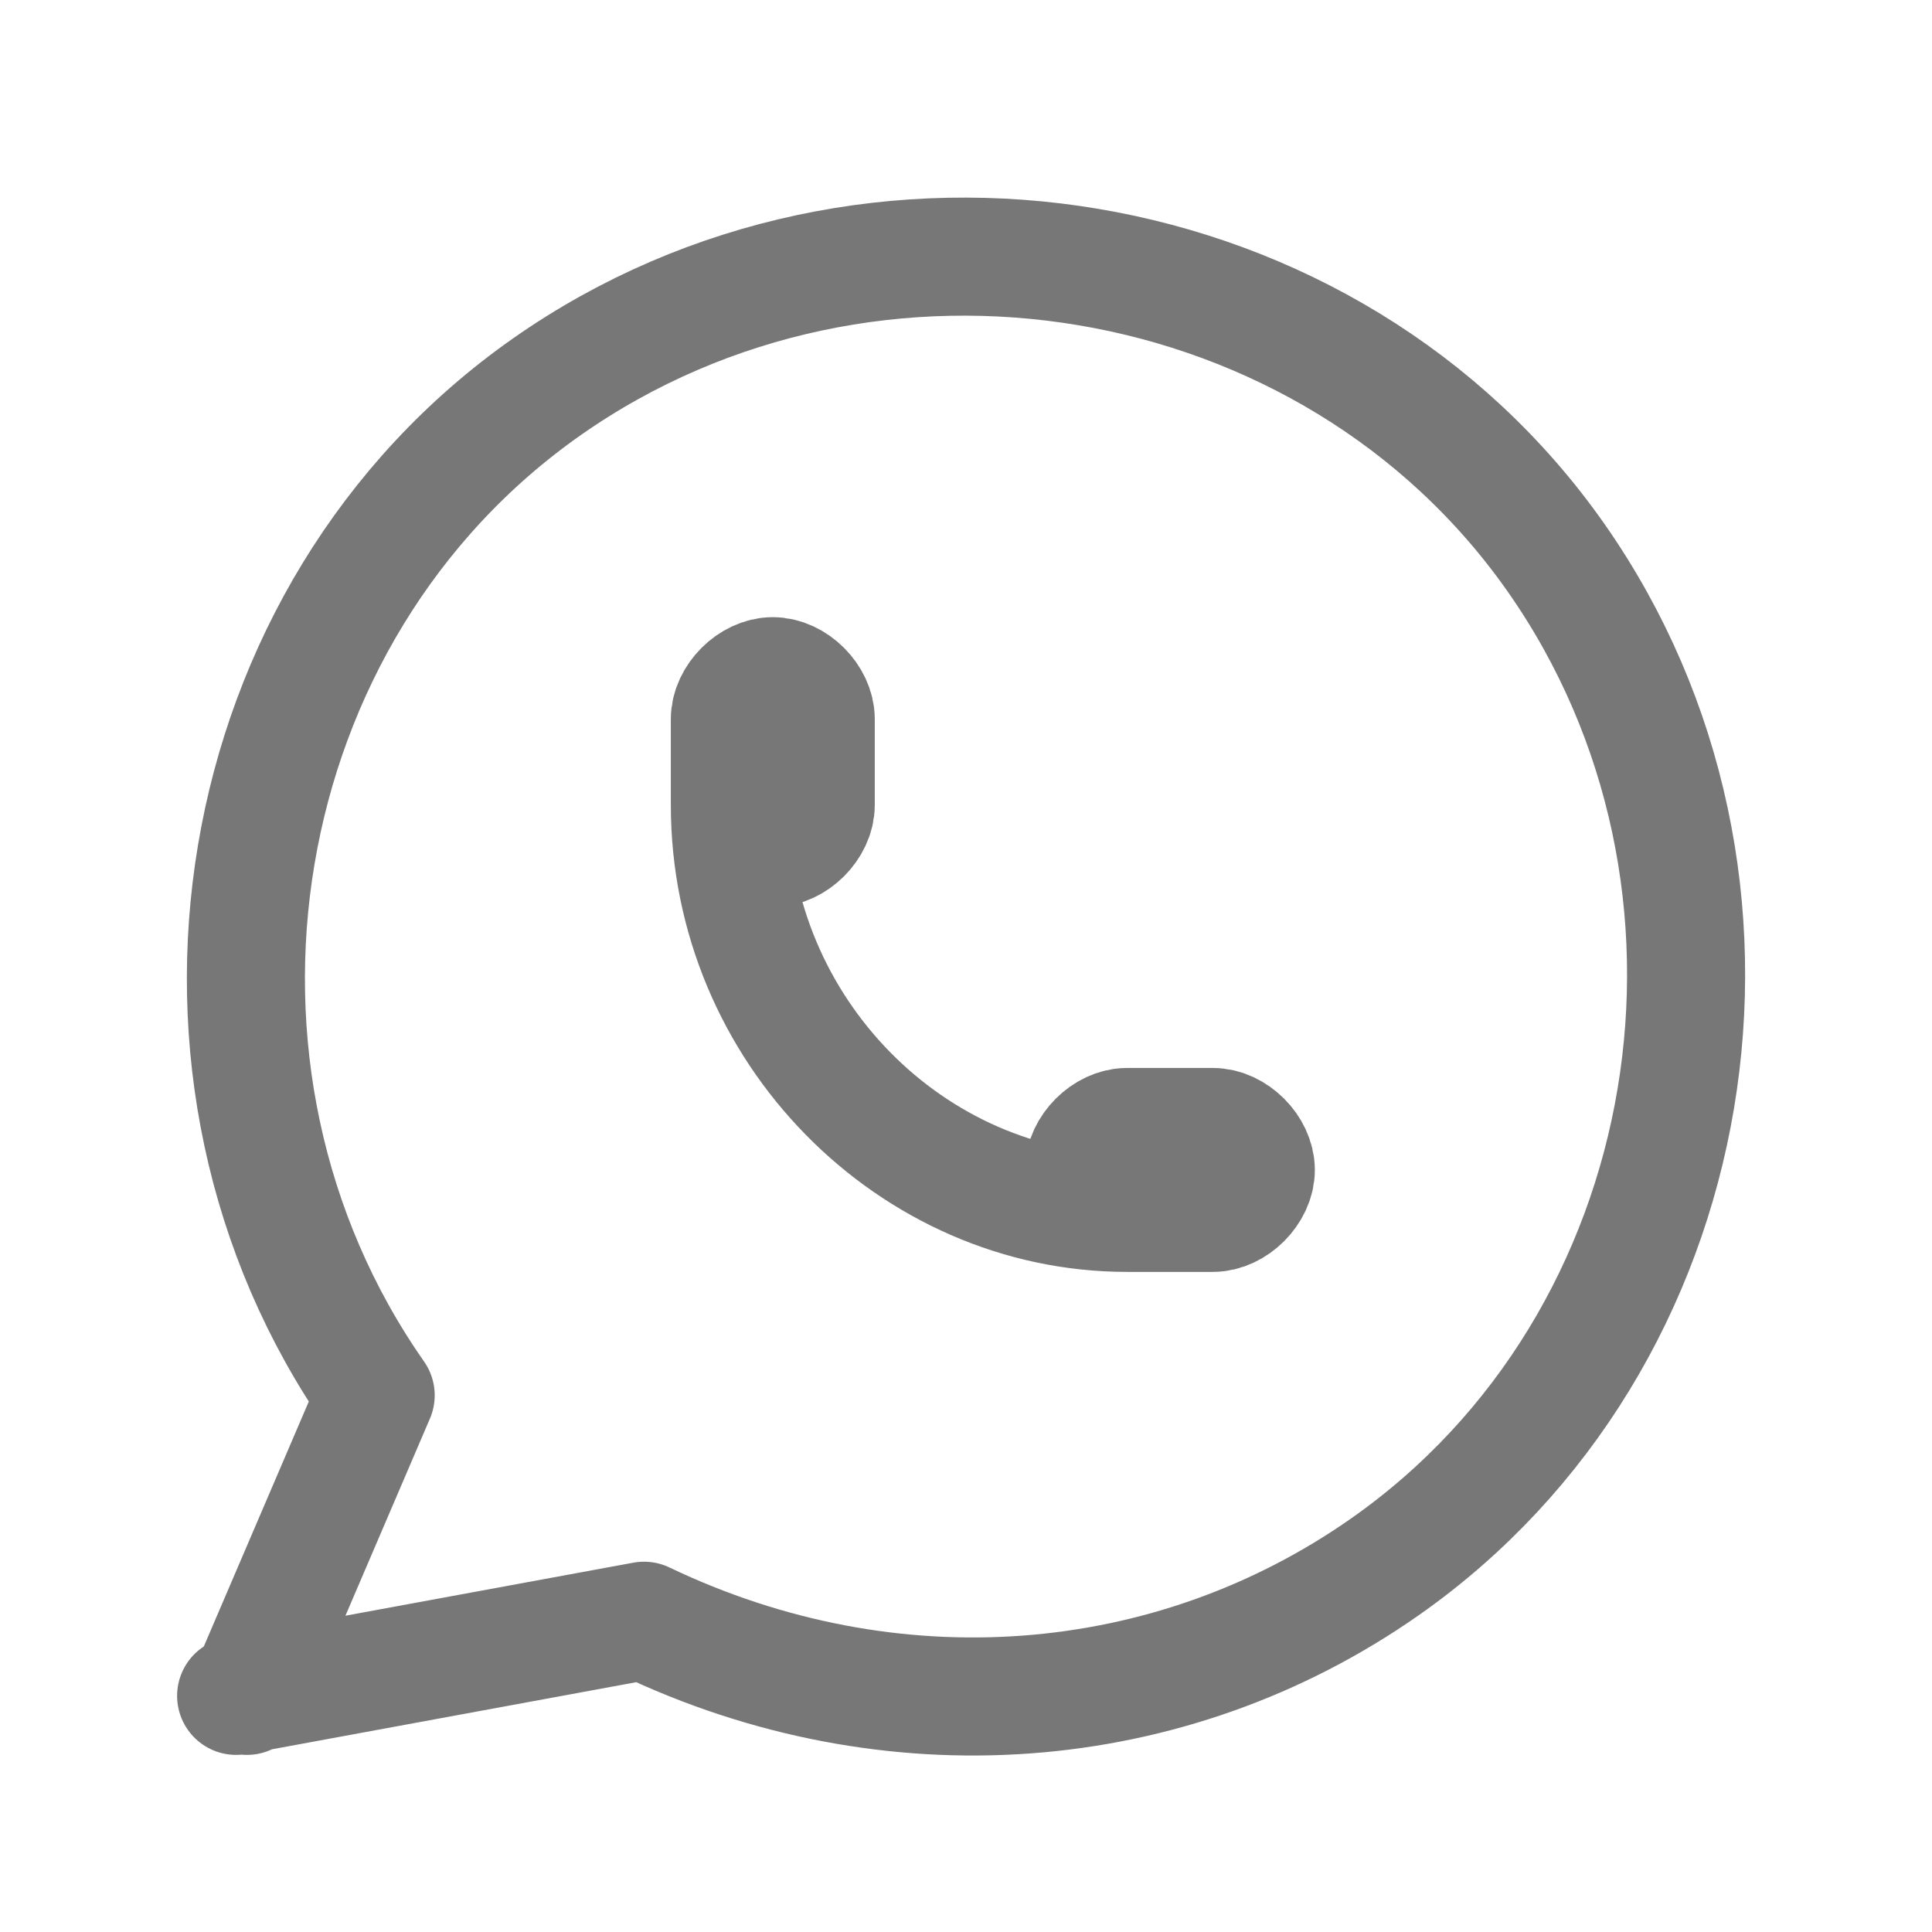 <?xml version="1.0" encoding="UTF-8"?>
<svg id="Capa_1" data-name="Capa 1" xmlns="http://www.w3.org/2000/svg" version="1.1" viewBox="0 0 18 18">
  <defs>
    <style>
      .cls-1 {
        stroke-width: 0px;
      }

      .cls-1, .cls-2 {
        fill: none;
      }

      .cls-2 {
        stroke: #777;
        stroke-linecap: round;
        stroke-linejoin: round;
        stroke-width: 1.1px;
      }
    </style>
  </defs>
  <path class="cls-1" d="M0,0h18v18H0V0Z"/>
  <path class="cls-2" d="M2.3,15.8l1.2-2.8c-2.1-3-1.4-7.3,1.6-9.4,3-2.1,7.3-1.4,9.4,1.6,2.1,3,1.4,7.3-1.6,9.4-2,1.4-4.6,1.6-6.9.5l-3.8.7"/>
  <path class="cls-2" d="M6.8,7.5c0,.2.2.4.4.4s.4-.2.4-.4v-.8c0-.2-.2-.4-.4-.4s-.4.2-.4.4v.8c0,2.1,1.7,3.8,3.7,3.8h.8c.2,0,.4-.2.4-.4s-.2-.4-.4-.4h-.8c-.2,0-.4.2-.4.4s.2.4.4.4"/>
</svg>